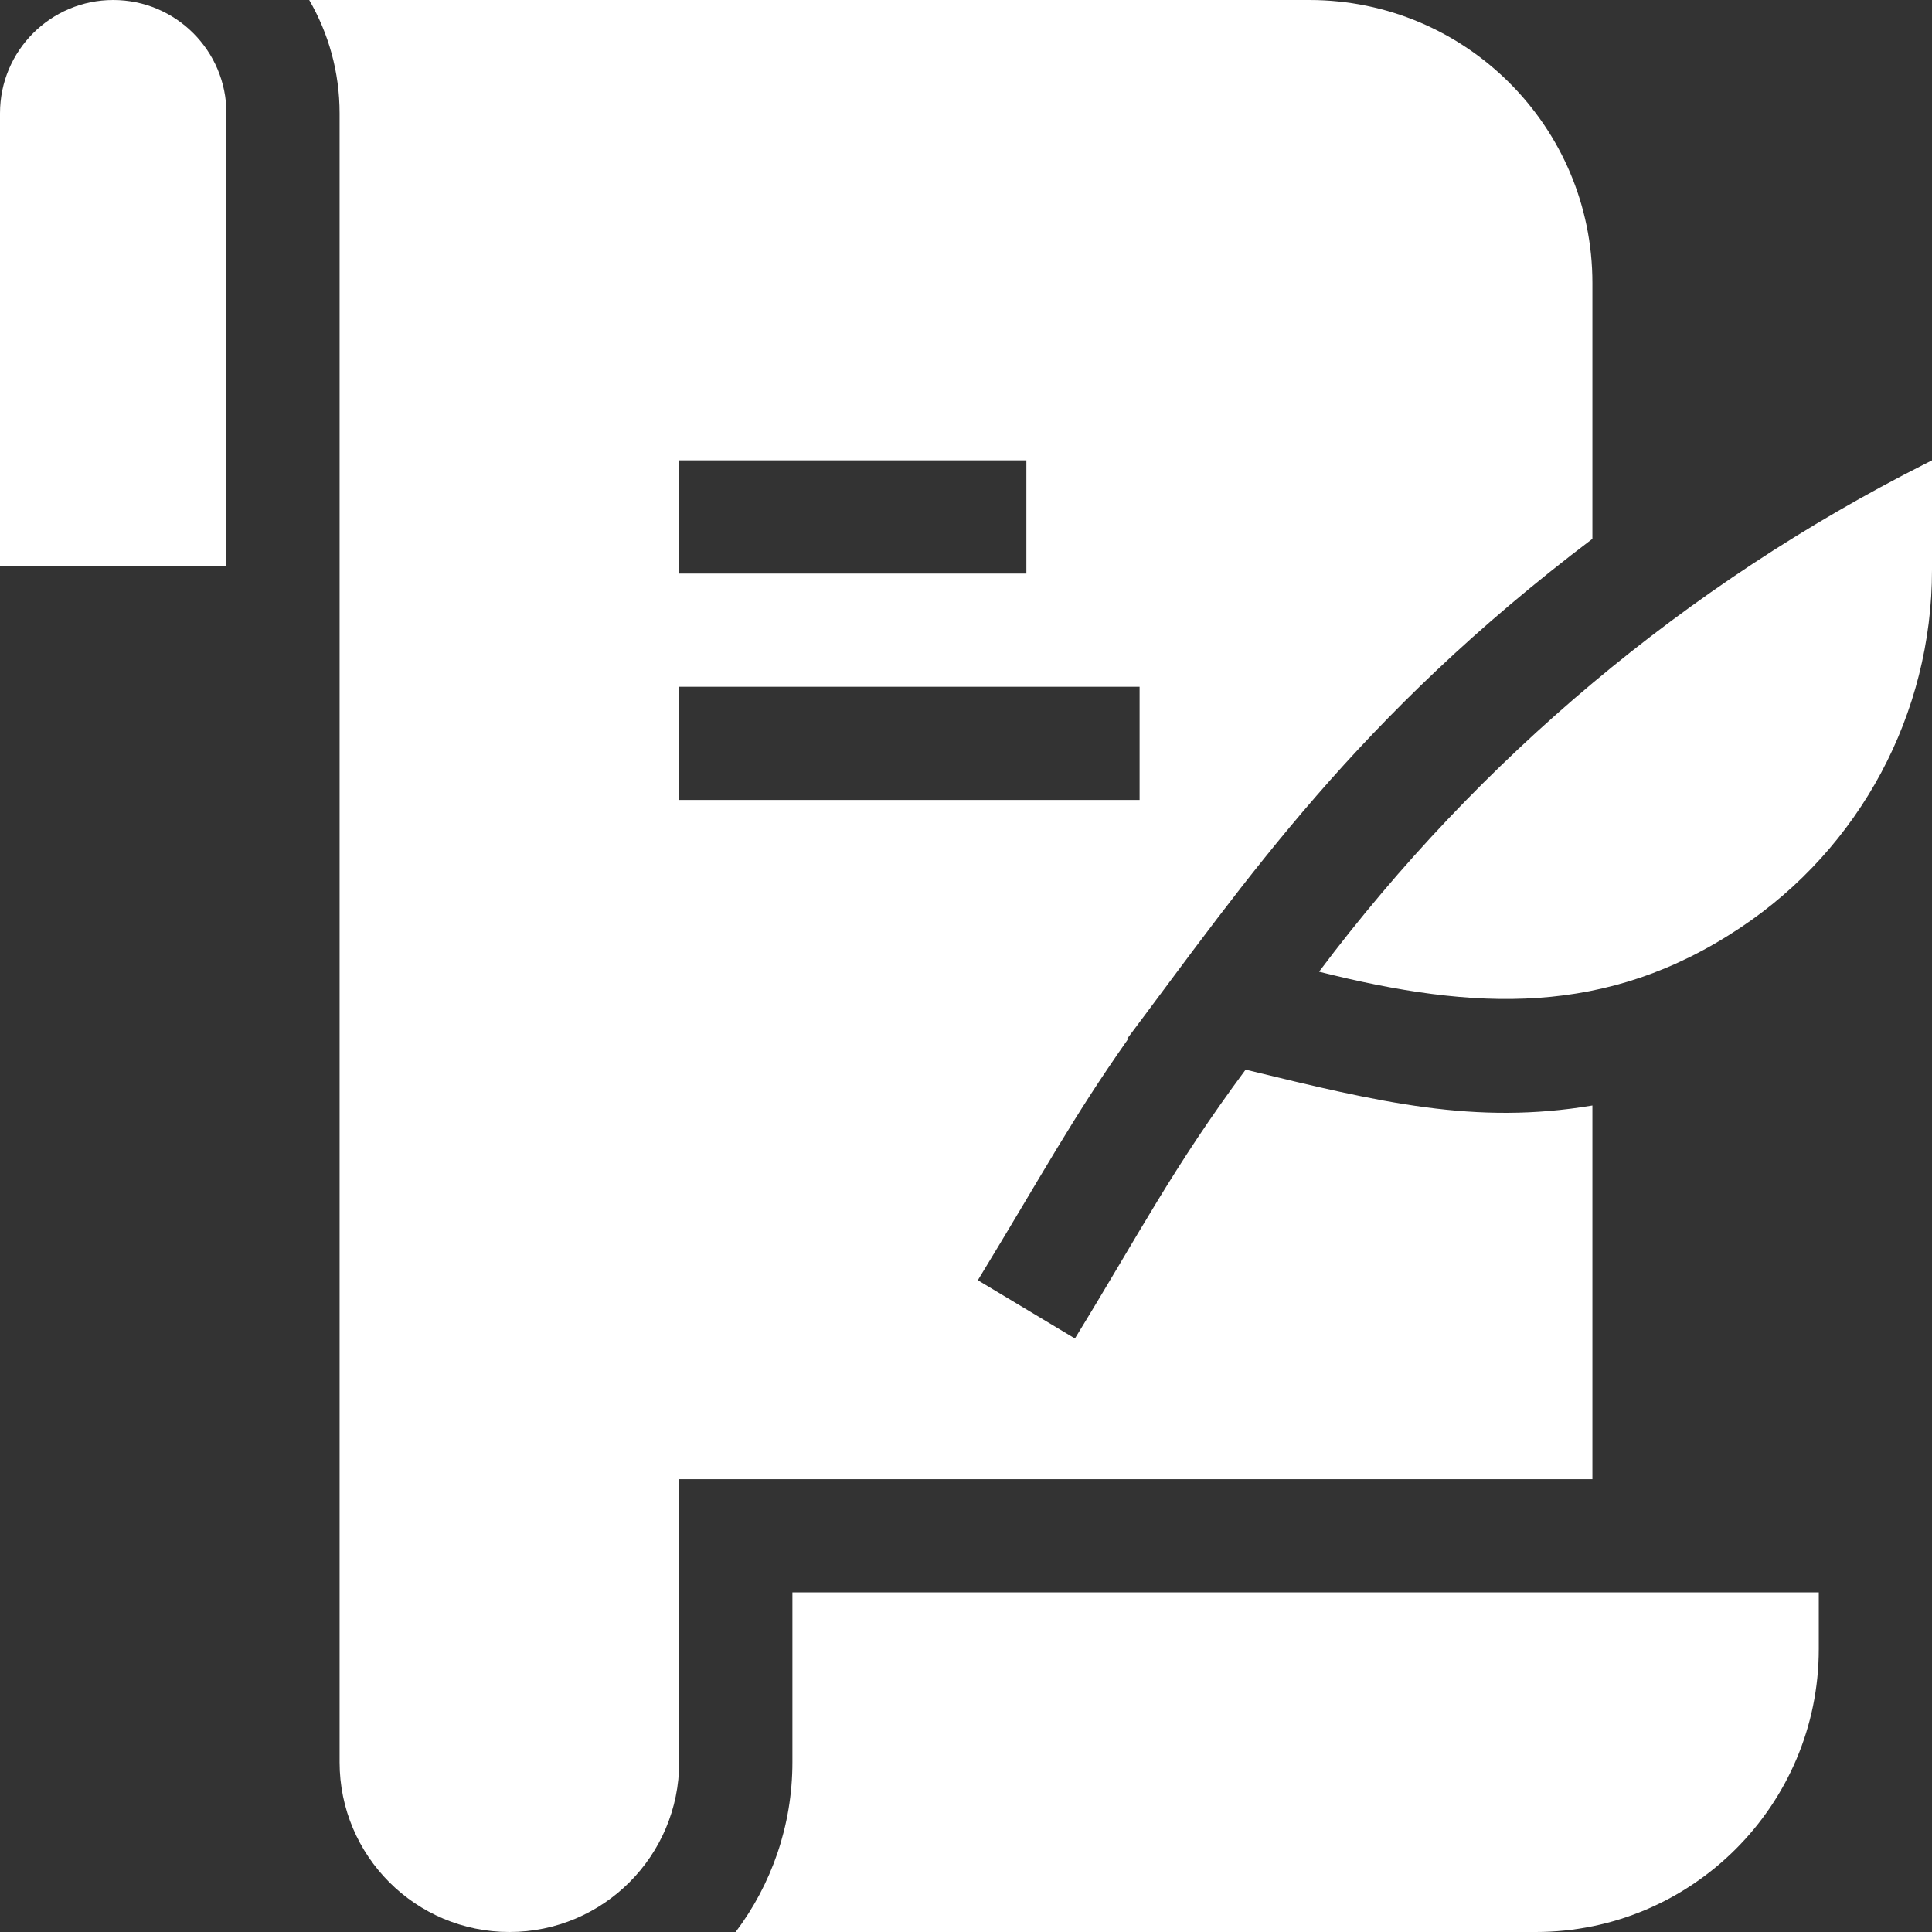 <?xml version="1.0" encoding="UTF-8"?>
<svg xmlns="http://www.w3.org/2000/svg" width="40" height="40" viewBox="0 0 40 40" fill="none">
  <rect x="0" y="0" width="40" height="40" fill="#333333" stroke="none"/>
  <path d="M32.969 11.156V5.859C32.969 2.623 30.345 0 27.109 0H6.402C6.802 0.69 7.031 1.491 7.031 2.344V36.484C7.031 38.426 8.605 40 10.547 40C12.489 40 14.062 38.425 14.062 36.484V30.625H32.969V22.888C30.536 23.297 28.576 22.824 25.789 22.146C24.279 24.181 23.587 25.542 22.255 27.712L20.245 26.506C21.626 24.239 22.178 23.189 23.351 21.519L23.331 21.514C25.813 18.207 28.095 14.847 32.969 11.156ZM14.062 9.531H21.25V11.875H14.062V9.531ZM23.594 16.562H14.062V14.219H23.594V16.562Z" fill="white"></path>
  <path d="M16.406 32.969V36.484C16.406 37.802 15.969 39.02 15.231 40H31.797C35.027 40 37.656 37.372 37.656 34.141V32.969H16.406Z" fill="white"></path>
  <path d="M0 2.344V11.719H4.688V2.344C4.688 1.049 3.638 0 2.344 0C1.049 0 0 1.049 0 2.344Z" fill="white"></path>
  <path d="M39.862 9.601C34.911 12.102 30.621 15.707 27.31 20.118C30.541 20.932 33.263 21.054 36.036 19.205C38.513 17.554 40 14.775 40 11.799V9.531C39.954 9.554 39.908 9.577 39.862 9.601Z" fill="white"></path>
</svg>

